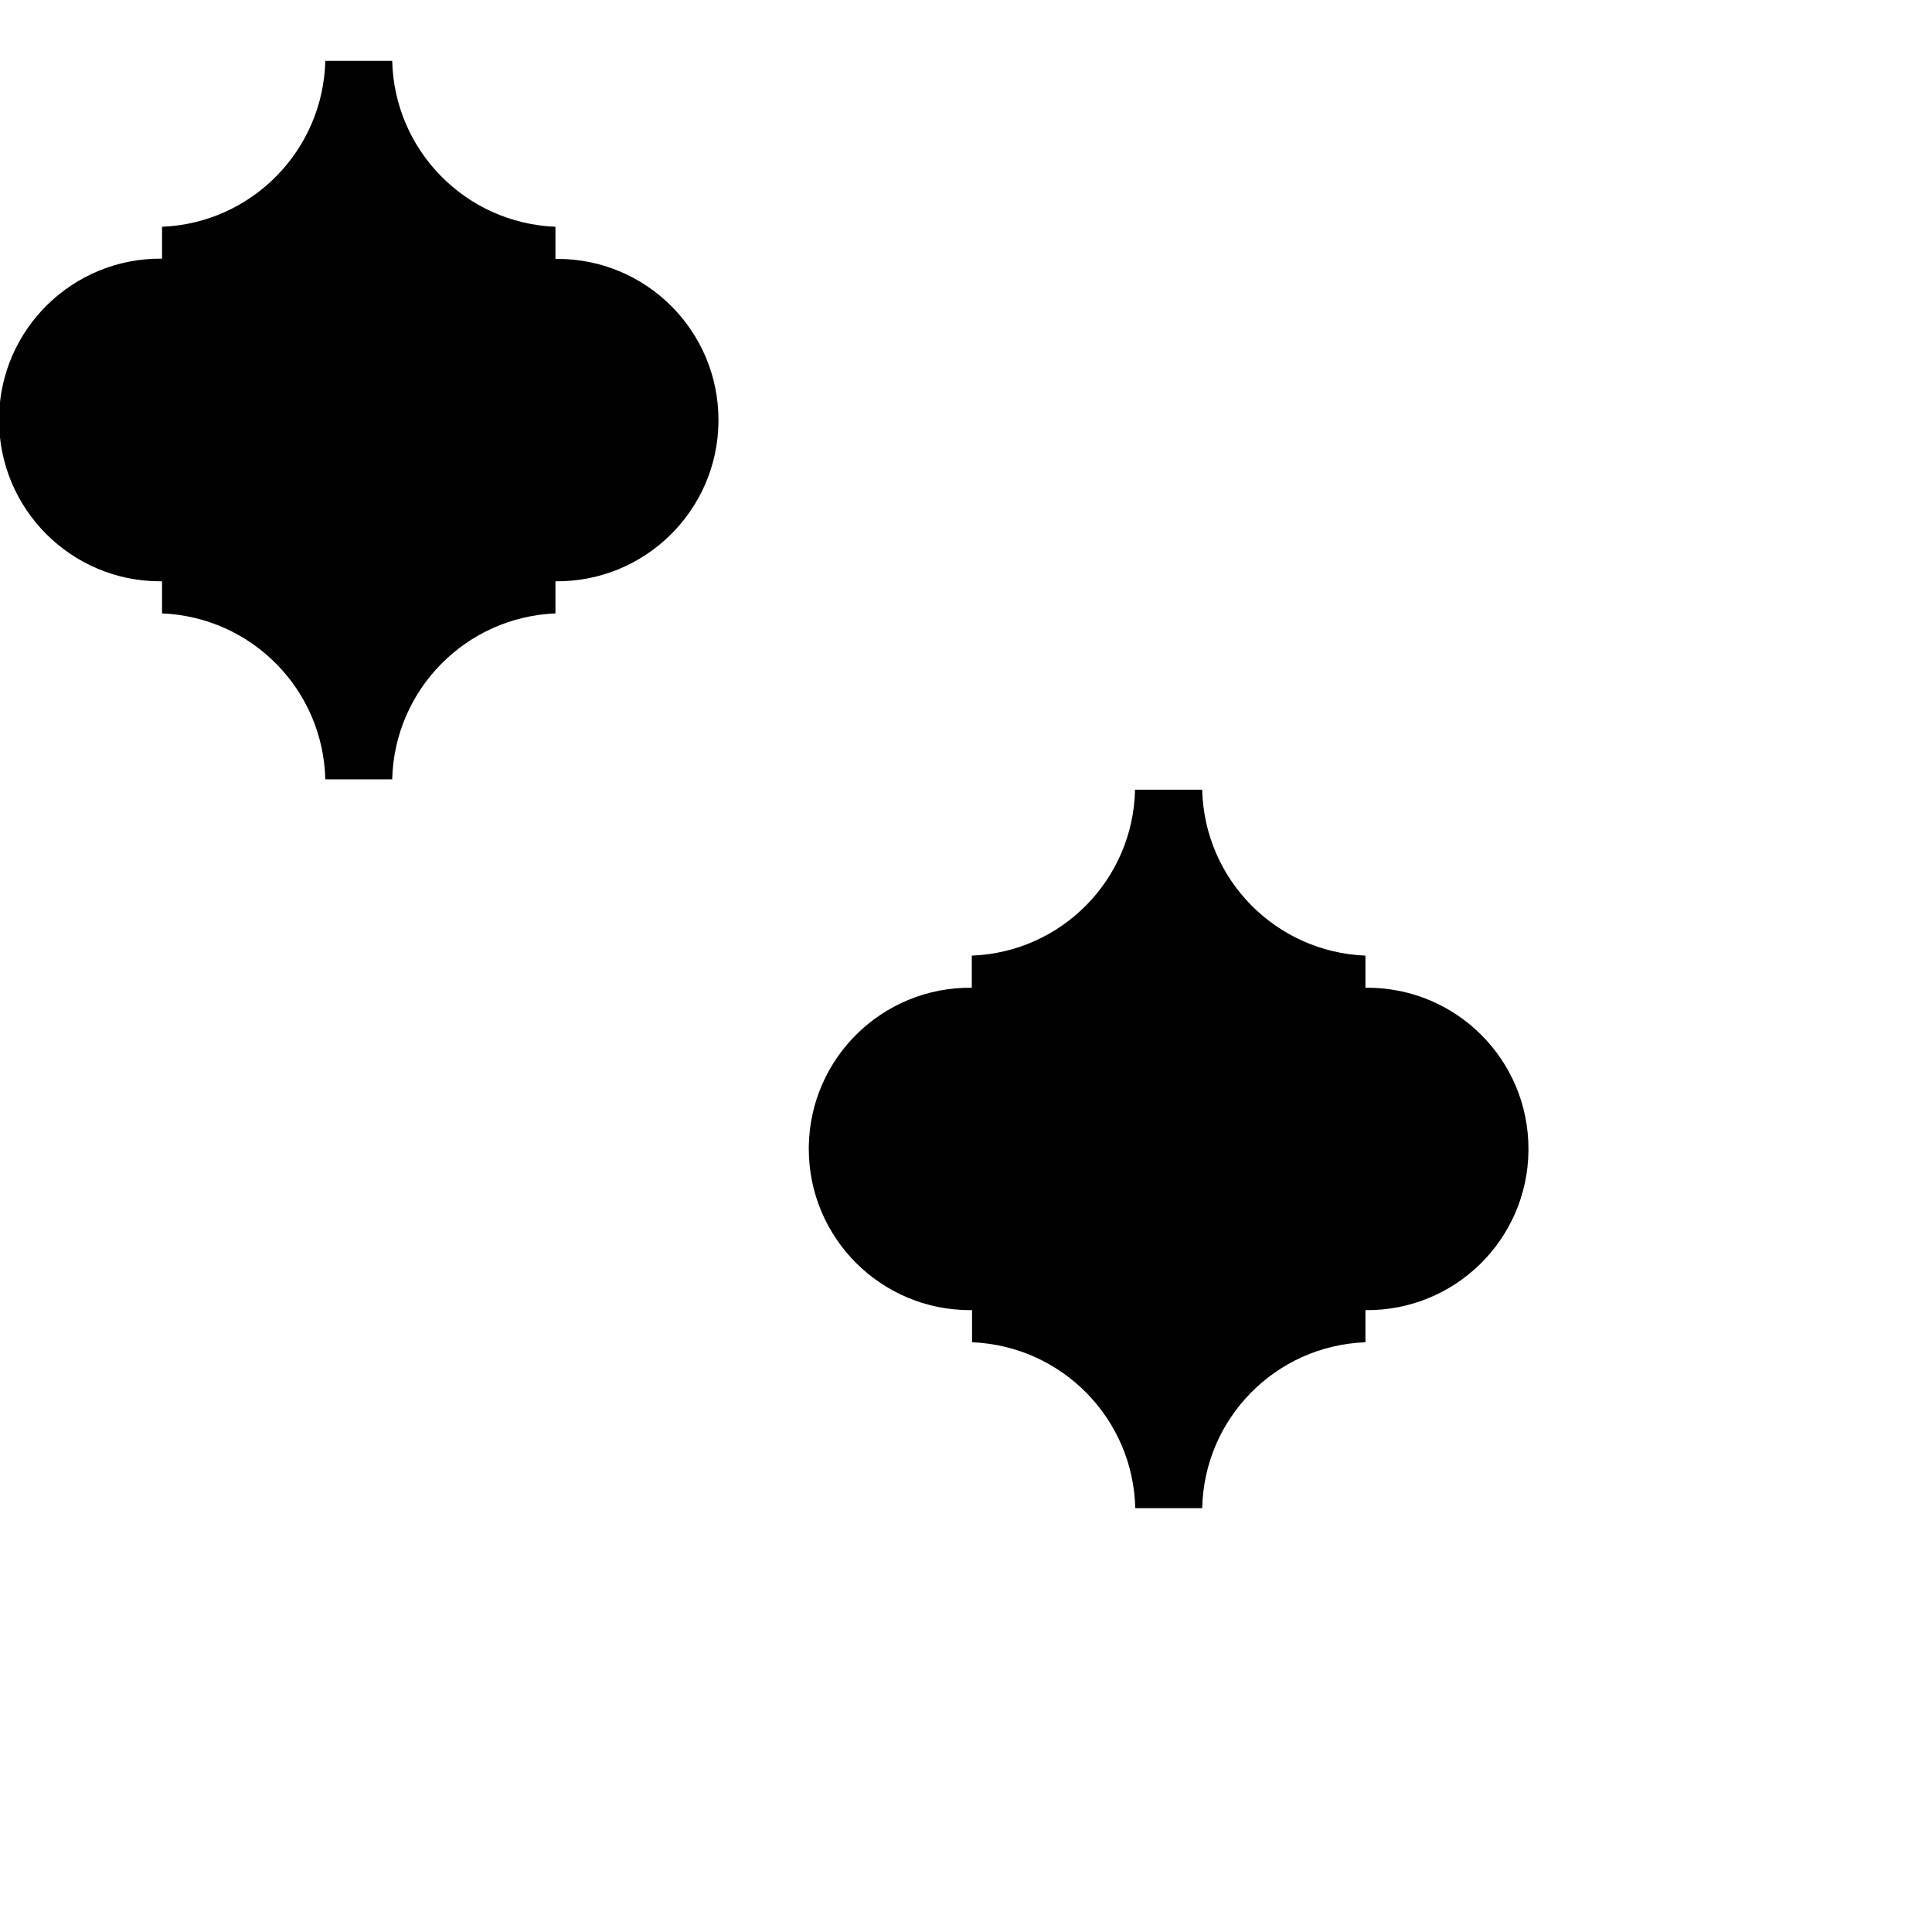 <?xml version="1.0" encoding="utf-8"?>
<!-- Generator: Adobe Illustrator 22.0.1, SVG Export Plug-In . SVG Version: 6.00 Build 0)  -->
<svg version="1.1" id="Layer_1" xmlns="http://www.w3.org/2000/svg" xmlns:xlink="http://www.w3.org/1999/xlink" x="0px" y="0px"
	 viewBox="0 0 800 800" style="enable-background:new 0 0 800 800;" xml:space="preserve">
<path d="M-0.4,173.9c0-0.3,0-0.5,0-0.8c0.4-36.9,30.7-66.4,67.5-66v0V93.9v0c37.1-1.5,66.7-31.6,67.6-68.7l0,0h27.7h0
	c0.9,37.2,30.5,67.2,67.6,68.7v0l0,13.3v0c0.3,0,0.5,0,0.8,0c36.9,0,66.7,29.9,66.7,66.7h0c0,0.3,0,0.5,0,0.8
	c-0.4,36.9-30.7,66.4-67.5,66v0V254v0c-37.1,1.5-66.7,31.6-67.6,68.7h-27.7h0c-0.9-37.2-30.5-67.2-67.6-68.7v0l0-13.3v0
	c-0.3,0-0.5,0-0.8,0C29.5,240.7-0.4,210.8-0.4,173.9 M334.9,475.7c0,36.9,29.9,66.8,66.8,66.8c0.3,0,0.5,0,0.8,0v0l0,13.3v0
	c37.1,1.5,66.7,31.5,67.6,68.7h0h27.7c0.8-37.2,30.4-67.3,67.6-68.7v0v-13.3v0c36.9,0.4,67.1-29.1,67.5-66c0-0.3,0-0.5,0-0.8h0
	c0-36.9-29.9-66.7-66.7-66.7c-0.3,0-0.5,0-0.8,0v0l0-13.3v0c-37.1-1.5-66.7-31.5-67.6-68.7h0H470l0,0c-0.8,37.2-30.4,67.3-67.6,68.7
	v0v13.3v0c-36.9-0.4-67.1,29.1-67.5,66C334.9,475.2,334.9,475.4,334.9,475.7"/>
</svg>
